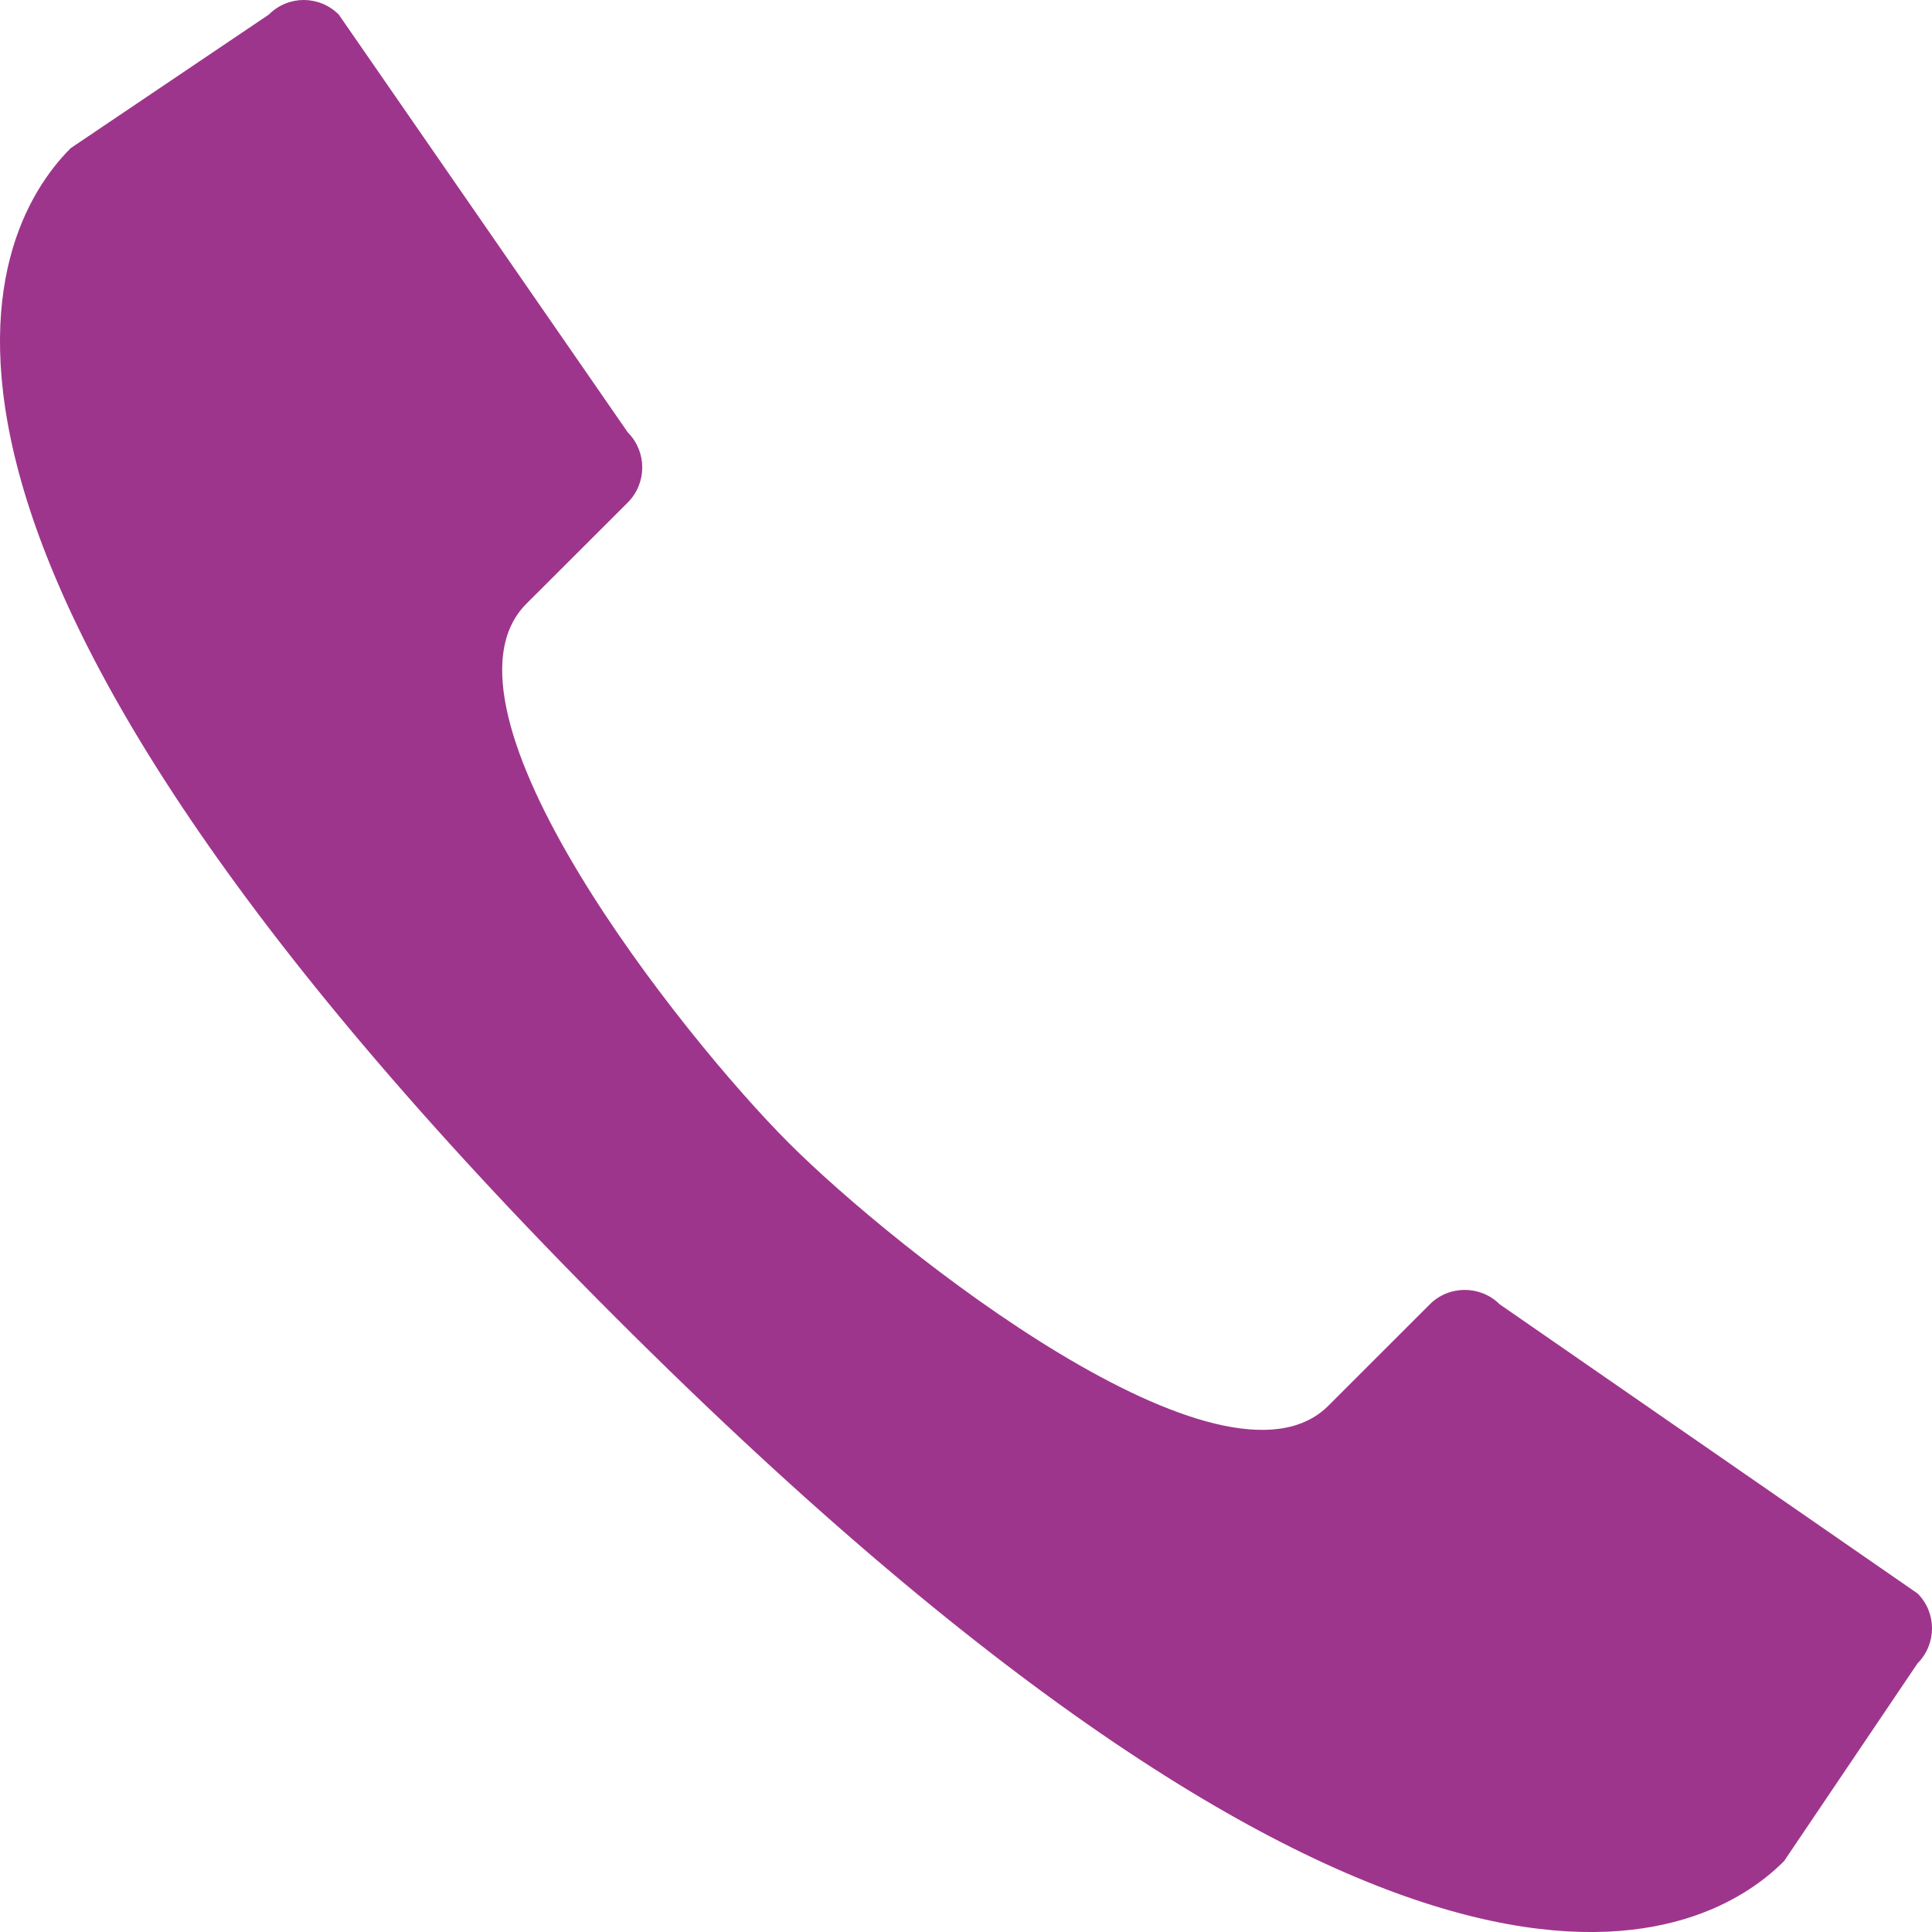 <?xml version="1.0" encoding="utf-8"?>
<!DOCTYPE svg PUBLIC "-//W3C//DTD SVG 1.0//EN" "http://www.w3.org/TR/2001/REC-SVG-20010904/DTD/svg10.dtd">
<svg version="1.0" id="Calque_1" xmlns="http://www.w3.org/2000/svg" xmlns:xlink="http://www.w3.org/1999/xlink" x="0px" y="0px"
	 width="81.401px" height="81.402px" viewBox="0 0 81.401 81.402" enable-background="new 0 0 81.401 81.402" xml:space="preserve">
<g>
	<defs>
		<rect id="SVGID_1_" y="0" width="81.401" height="81.402"/>
	</defs>
	<clipPath id="SVGID_2_">
		<use xlink:href="#SVGID_1_"  overflow="visible"/>
	</clipPath>
	<path clip-path="url(#SVGID_2_)" fill="#9e358c" d="M80.791,67.137c0.813,0.805,0.813,2.131,0,2.946l-5.627,8.337h-0.002
		c-3.632,3.639-16.504,9.815-49.245-22.932C-6.833,22.749-0.655,9.88,2.979,6.242l8.345-5.626c0.815-0.822,2.131-0.822,2.951,0
		L26.45,18.217c0.813,0.816,0.813,2.138,0,2.955l-4.271,4.265c-4.399,4.406,6.572,18.24,11.063,22.727
		c4.487,4.487,18.331,15.459,22.729,11.061l4.269-4.268c0.809-0.812,2.131-0.812,2.948-0.002L80.791,67.137"/>
</g>
</svg>
